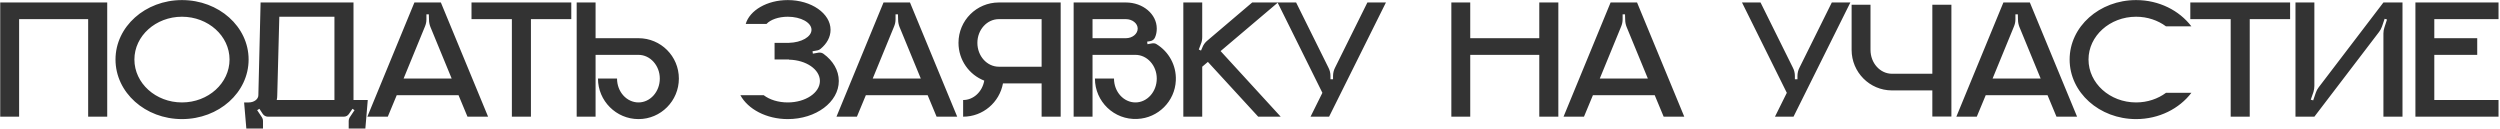 <?xml version="1.0" encoding="UTF-8"?> <svg xmlns="http://www.w3.org/2000/svg" width="1223" height="63" viewBox="0 0 1223 63" fill="none"> <path d="M0.109 1.212V57.084H9.351V9.362H43.126V57.084H52.452V1.212H0.109ZM89.02 0.036C71.041 0.036 56.505 13.058 56.505 29.106C56.505 45.237 71.041 58.26 89.02 58.26C107.084 58.26 121.62 45.237 121.62 29.106C121.62 13.058 107.084 0.036 89.02 0.036ZM89.02 50.111C76.166 50.111 65.747 40.7 65.747 29.106C65.747 17.595 76.166 8.185 89.02 8.185C101.875 8.185 112.294 17.595 112.294 29.106C112.294 40.7 101.875 50.111 89.02 50.111ZM172.935 48.934V1.212H127.481L126.389 46.582C126.389 48.514 124.289 50.111 121.684 50.111H119.416L120.508 62.881H128.658V59.1C128.658 58.512 128.489 57.924 128.153 57.42L125.801 53.891L126.893 53.219L128.489 55.656C129.078 56.58 130.086 57.084 131.094 57.084H168.146C169.238 57.084 170.163 56.58 170.751 55.656L172.431 53.219L173.439 53.891L171.087 57.42C170.751 57.924 170.583 58.512 170.583 59.1V62.881H178.733L179.909 48.934H172.935ZM163.609 48.934H135.379C135.547 48.178 135.631 47.422 135.631 46.582L136.639 8.185H163.609V48.934ZM215.668 1.212H202.729L179.708 57.084H189.706L194.075 46.582H224.322L228.691 57.084H238.773L215.668 1.212ZM197.436 38.432L207.854 13.058C208.358 11.882 208.61 10.706 208.61 9.446V7.009H209.787L209.871 9.698C209.871 10.874 210.123 12.05 210.543 13.142L220.961 38.432H197.436ZM230.662 1.212V9.362H250.407V57.084H259.733V9.362H279.477V1.212H230.662ZM312.359 18.688H291.354V1.212H282.112V57.084H291.354V26.837H312.359C318.072 26.837 322.777 32.047 322.777 38.432C322.777 44.901 318.072 50.111 312.359 50.111C306.561 50.111 301.856 44.901 301.856 38.432H292.53C292.53 49.354 301.436 58.26 312.359 58.26C323.281 58.26 332.103 49.354 332.103 38.432C332.103 27.509 323.281 18.688 312.359 18.688ZM402.864 26.333C402.192 25.829 401.352 25.661 400.512 25.745L397.655 26.249L397.487 25.073L399.839 24.653C400.428 24.569 400.932 24.317 401.436 23.897C404.46 21.376 406.309 18.183 406.309 14.571C406.309 6.589 396.899 0.036 385.388 0.036C375.222 0.036 366.736 5.077 364.804 11.714H374.97C376.902 9.614 380.851 8.185 385.388 8.185C391.774 8.185 396.983 11.042 396.983 14.571C396.983 18.015 392.11 20.788 385.976 20.956H378.919V29.106H385.976V29.19C394.378 29.358 401.1 33.979 401.1 39.608C401.1 45.406 394.042 50.111 385.388 50.111C380.683 50.111 376.482 48.766 373.626 46.582H362.199C365.896 53.387 374.886 58.26 385.388 58.26C399.167 58.26 410.342 49.943 410.342 39.608C410.342 34.399 407.485 29.694 402.864 26.333ZM445.16 1.212H432.221L409.2 57.084H419.198L423.567 46.582H453.813L458.182 57.084H468.265L445.16 1.212ZM426.928 38.432L437.346 13.058C437.85 11.882 438.102 10.706 438.102 9.446V7.009H439.278L439.362 9.698C439.362 10.874 439.614 12.05 440.034 13.142L450.453 38.432H426.928ZM488.637 1.212C477.715 1.212 468.893 10.034 468.893 20.956C468.893 29.358 474.102 36.584 481.496 39.44C480.571 44.817 476.286 48.934 471.161 48.934V57.084C480.907 57.084 488.973 50.026 490.654 40.784H509.558V57.084H518.884V1.212H488.637ZM509.558 32.635H488.637C482.84 32.635 478.135 27.425 478.135 20.956C478.135 14.571 482.84 9.362 488.637 9.362H509.558V32.635ZM565.805 21.628C565.217 21.208 564.46 21.124 563.704 21.208L561.352 21.628L561.184 20.368L562.696 20.116C563.788 19.948 564.628 19.276 565.049 18.267C565.637 16.923 565.889 15.495 565.889 13.983C565.889 6.925 559.167 1.212 550.765 1.212H525.224V57.084H534.466V26.837H555.47C561.184 26.837 565.889 32.047 565.889 38.432C565.889 44.901 561.184 50.111 555.47 50.111C549.673 50.111 544.968 44.901 544.968 38.432H535.642C535.642 49.69 545.052 58.764 556.395 58.176C566.561 57.756 574.795 49.522 575.215 39.356C575.551 31.878 571.686 25.241 565.805 21.628ZM550.765 18.688H534.466V9.362H550.765C553.958 9.362 556.563 11.462 556.563 13.983C556.563 16.587 553.958 18.688 550.765 18.688ZM597.116 24.989L625.178 1.212H612.575L590.731 19.78C589.554 20.704 588.63 21.964 588.126 23.393L587.538 24.737L586.446 24.233L587.454 21.544C587.958 20.452 588.126 19.276 588.126 18.099V1.212H578.884V57.084H588.126V32.635L590.899 30.282L615.516 57.084H626.523L597.116 24.989ZM668.927 1.212L653.131 33.055C652.459 34.315 652.123 35.743 652.123 37.172V38.768H650.863V37.172C650.863 35.743 650.527 34.315 649.855 33.055L634.059 1.212H624.985L646.914 45.406L641.117 57.084H650.191L678.001 1.212H668.927ZM753.016 1.212V18.688H719.241V1.212H709.999V57.084H719.241V26.837H753.016V57.084H762.342V1.212H753.016ZM800.843 1.212H787.904L764.883 57.084H774.881L779.25 46.582H809.497L813.866 57.084H823.948L800.843 1.212ZM782.611 38.432L793.029 13.058C793.533 11.882 793.785 10.706 793.785 9.446V7.009H794.962L795.046 9.698C795.046 10.874 795.298 12.05 795.718 13.142L806.136 38.432H782.611ZM896.121 1.212L880.326 33.055C879.654 34.315 879.318 35.743 879.318 37.172V38.768H878.057V37.172C878.057 35.743 877.721 34.315 877.049 33.055L861.254 1.212H852.18L874.108 45.406L868.311 57.084H877.385L905.195 1.212H896.121ZM945.298 2.304V36.079H925.553C919.756 36.079 915.051 30.87 915.051 24.401V2.304H905.809V24.401C905.809 35.323 914.631 44.229 925.553 44.229H945.298V57H954.624V2.304H945.298ZM993.002 1.212H980.064L957.042 57.084H967.041L971.41 46.582H1001.66L1006.03 57.084H1016.11L993.002 1.212ZM974.77 38.432L985.189 13.058C985.693 11.882 985.945 10.706 985.945 9.446V7.009H987.121L987.205 9.698C987.205 10.874 987.457 12.05 987.877 13.142L998.295 38.432H974.77ZM1044.98 50.111C1032.12 50.111 1021.7 40.7 1021.7 29.106C1021.7 17.595 1032.12 8.185 1044.98 8.185C1050.52 8.185 1055.65 9.95 1059.6 12.89H1072.03C1066.15 5.161 1056.23 0.036 1044.98 0.036C1027 0.036 1012.46 13.058 1012.46 29.106C1012.46 45.237 1027 58.26 1044.98 58.26C1056.23 58.26 1066.15 53.135 1072.03 45.406H1059.6C1055.65 48.346 1050.52 50.111 1044.98 50.111ZM1071.5 1.212V9.362H1091.25V57.084H1100.57V9.362H1120.32V1.212H1071.5ZM1165.97 1.212L1134.3 42.717C1133.71 43.473 1133.2 44.397 1132.87 45.406L1131.61 49.102L1130.43 48.766L1131.77 44.901C1132.03 43.977 1132.19 42.969 1132.19 41.961V1.212H1122.95V57.084H1132.19L1163.87 15.579C1164.46 14.823 1164.96 13.899 1165.3 12.89L1166.56 9.194L1167.73 9.53L1166.47 13.394C1166.14 14.319 1165.97 15.327 1165.97 16.335V57.084H1175.3V1.212H1165.97ZM1222.28 9.362V1.212H1181.62V57.084H1222.28V48.934H1190.86V26.837H1211.86V18.688H1190.86V9.362H1222.28Z" fill="#333333"></path> </svg> 